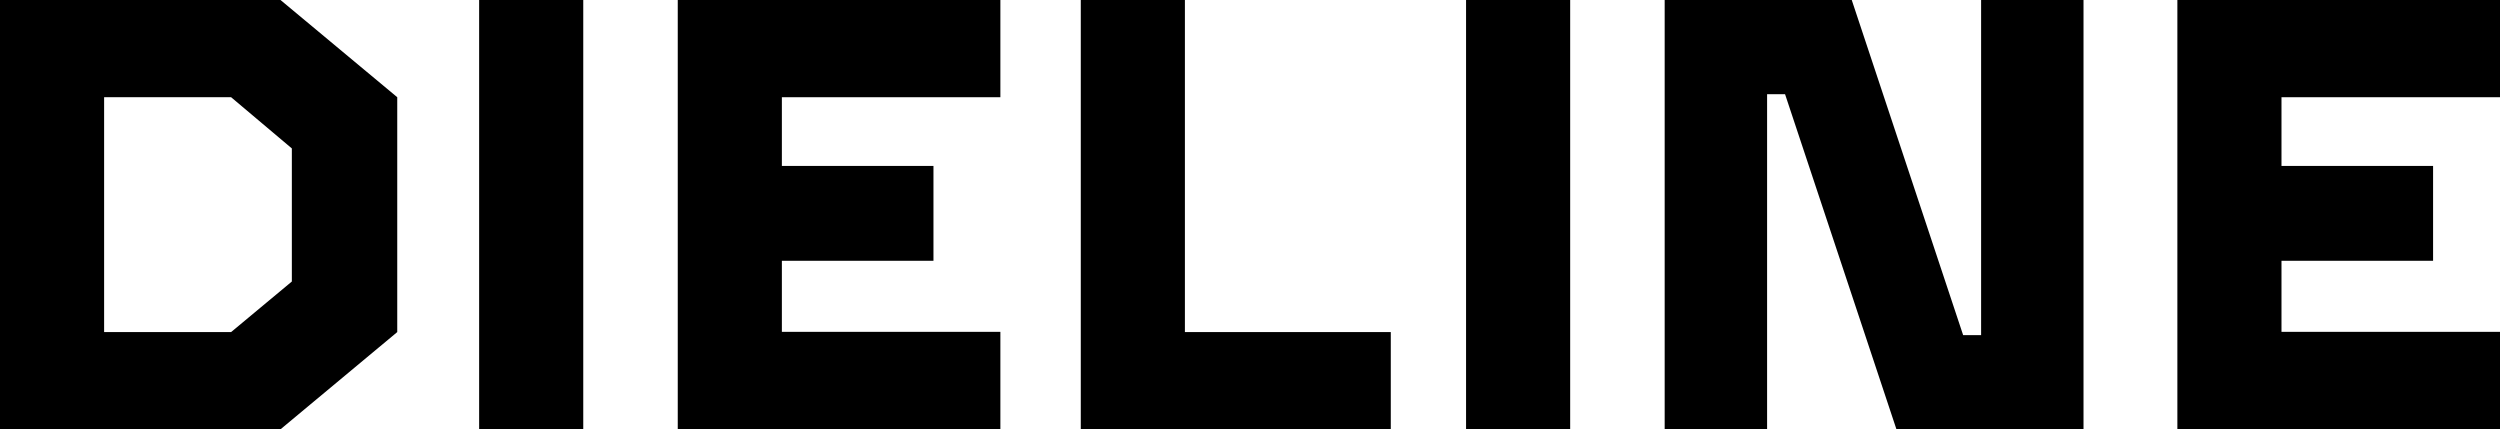 <svg width="99" height="17" viewBox="0 0 99 17" fill="none" xmlns="http://www.w3.org/2000/svg">
<g clip-path="url(#clip0_6_189)">
<path d="M15.731 3.85V13.15L11.108 17H0V0H11.108L15.731 3.85ZM9.152 3.85H4.123V13.15H9.152L11.557 11.148V5.878L9.152 3.85Z" fill="black"/>
<path d="M18.974 0H23.097V17H18.974V0Z" fill="black"/>
<path d="M30.962 3.85V6.571H36.965V10.327H30.962V13.141H39.615V16.991H26.839V0H39.615V3.85H30.962Z" fill="black"/>
<path d="M55.075 13.15V17H42.799V0H46.922V13.15H55.075Z" fill="black"/>
<path d="M58.056 0H62.179V17H58.056V0Z" fill="black"/>
<path d="M82.507 0V17H75.099L70.688 3.73H69.977V17H65.921V0H73.329L77.74 13.27H78.452V0H82.507Z" fill="black"/>
<path d="M90.347 3.85V6.571H96.35V10.327H90.347V13.141H99V16.991H86.224V0H99V3.85H90.347Z" fill="black"/>
</g>
<defs>
<clipPath id="clip0_6_189">
<rect width="99" height="17" fill="white"/>
</clipPath>
</defs>
</svg>
